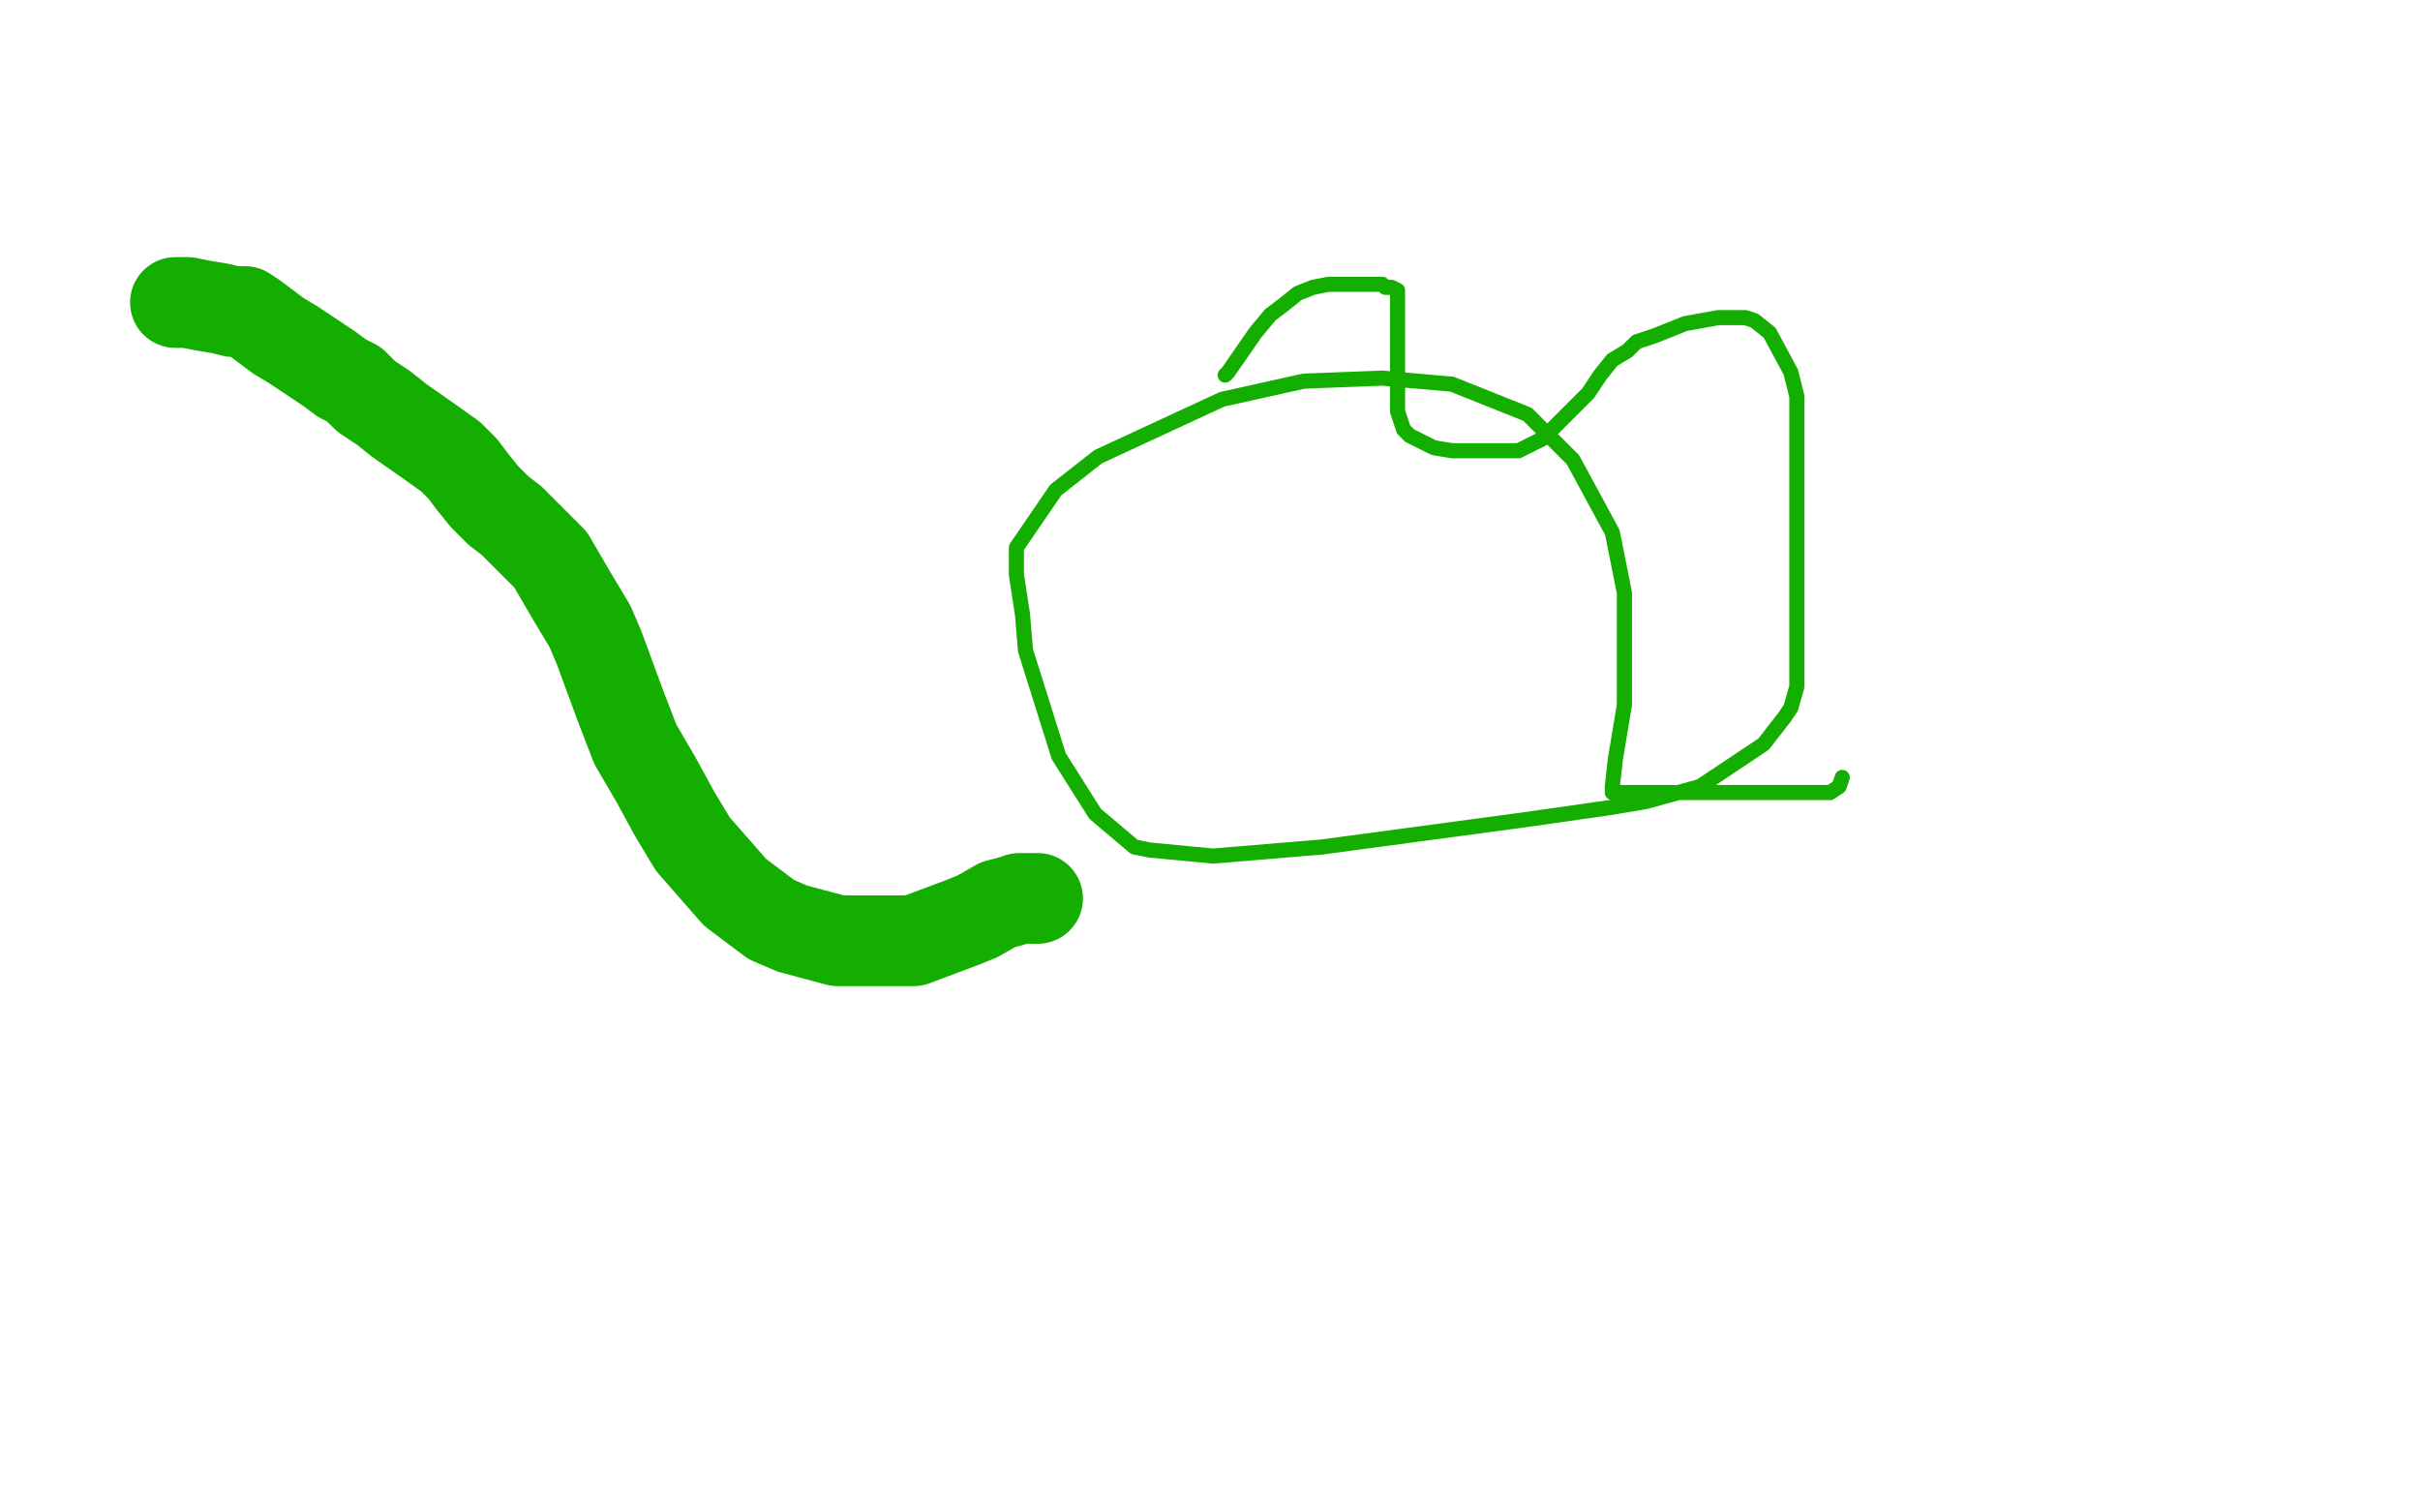 <?xml version="1.0" standalone="no"?>
<!DOCTYPE svg PUBLIC "-//W3C//DTD SVG 1.1//EN"
"http://www.w3.org/Graphics/SVG/1.1/DTD/svg11.dtd">

<svg width="800" height="500" version="1.1" xmlns="http://www.w3.org/2000/svg" xmlns:xlink="http://www.w3.org/1999/xlink" style="stroke-antialiasing: false"><desc>This SVG has been created on https://colorillo.com/</desc><rect x='0' y='0' width='800' height='500' style='fill: rgb(255,255,255); stroke-width:0' /><polyline points="170,100 170,101 170,101 174,107 174,107 179,112 179,112 183,115 183,115 186,117 186,117 189,118 189,118 191,119 191,119 192,119 194,120 195,120 196,120 196,121 197,121 198,122 199,123 199,124 200,124 200,125 202,126 203,126" style="fill: none; stroke: #ffffff; stroke-width: 30; stroke-linejoin: round; stroke-linecap: round; stroke-antialiasing: false; stroke-antialias: 0; opacity: 1.0"/>
<polyline points="150,146 151,146 151,146 152,146 152,146 155,146 155,146 166,151 166,151 174,154 174,154 178,155 178,155 183,158 183,158 188,160 196,164 203,168 210,171 218,177 224,182 225,183 230,186 233,187 234,188 235,188 237,188 238,189 240,190 241,192 242,192 244,194 245,196 246,197" style="fill: none; stroke: #ffffff; stroke-width: 30; stroke-linejoin: round; stroke-linecap: round; stroke-antialiasing: false; stroke-antialias: 0; opacity: 1.0"/>
<polyline points="58,100 62,100 62,100 67,101 67,101 73,102 73,102 77,103 77,103 79,103 79,103 80,103 81,103 84,105 88,108 92,111 97,114 103,118 109,122 113,125 117,127 121,131 127,135 132,139 142,146 149,151 153,155 156,159 160,164 165,169 169,172 182,185 189,197 195,207 198,214 205,233 210,246 217,258 223,269 229,279 236,287 243,295 255,304 262,307 277,311 288,311 302,311 318,305 323,303 330,299 334,298 337,297 339,297 340,297 341,297 342,297 343,297" style="fill: none; stroke: #14ae00; stroke-width: 30; stroke-linejoin: round; stroke-linecap: round; stroke-antialiasing: false; stroke-antialias: 0; opacity: 1.0"/>
<polyline points="405,124 406,123 406,123 415,110 415,110 420,104 420,104 424,101 424,101 429,97 429,97 434,95 434,95 439,94 443,94 446,94 447,94 449,94 450,94 451,94 452,94 454,94 457,94 458,95 460,95 462,96 462,97 462,98 462,99 462,100 462,103 462,105 462,106 462,108 462,112 462,117 462,122 462,125 462,129 462,136 463,139 464,142 466,144 470,146 474,148 480,149 492,149 502,149 510,145 518,137 525,130 529,124 533,119 538,116 541,113 547,111 557,107 568,105 570,105 577,105 580,106 585,110 592,123 594,131 594,145 594,169 594,187 594,194 594,207 594,218 594,227 592,234 590,237 583,246 562,260 544,265 532,267 504,271 437,280 401,283 380,281 375,280 362,269 350,250 339,215 338,203 336,190 336,181 349,162 363,151 404,132 431,126 457,125 480,127 505,137 520,152 533,176 537,196 537,217 537,233 534,251 533,260 533,262 534,262 538,262 555,262 575,262 592,262 601,262 605,262 608,260 609,257" style="fill: none; stroke: #14ae00; stroke-width: 5; stroke-linejoin: round; stroke-linecap: round; stroke-antialiasing: false; stroke-antialias: 0; opacity: 1.0"/>
</svg>

